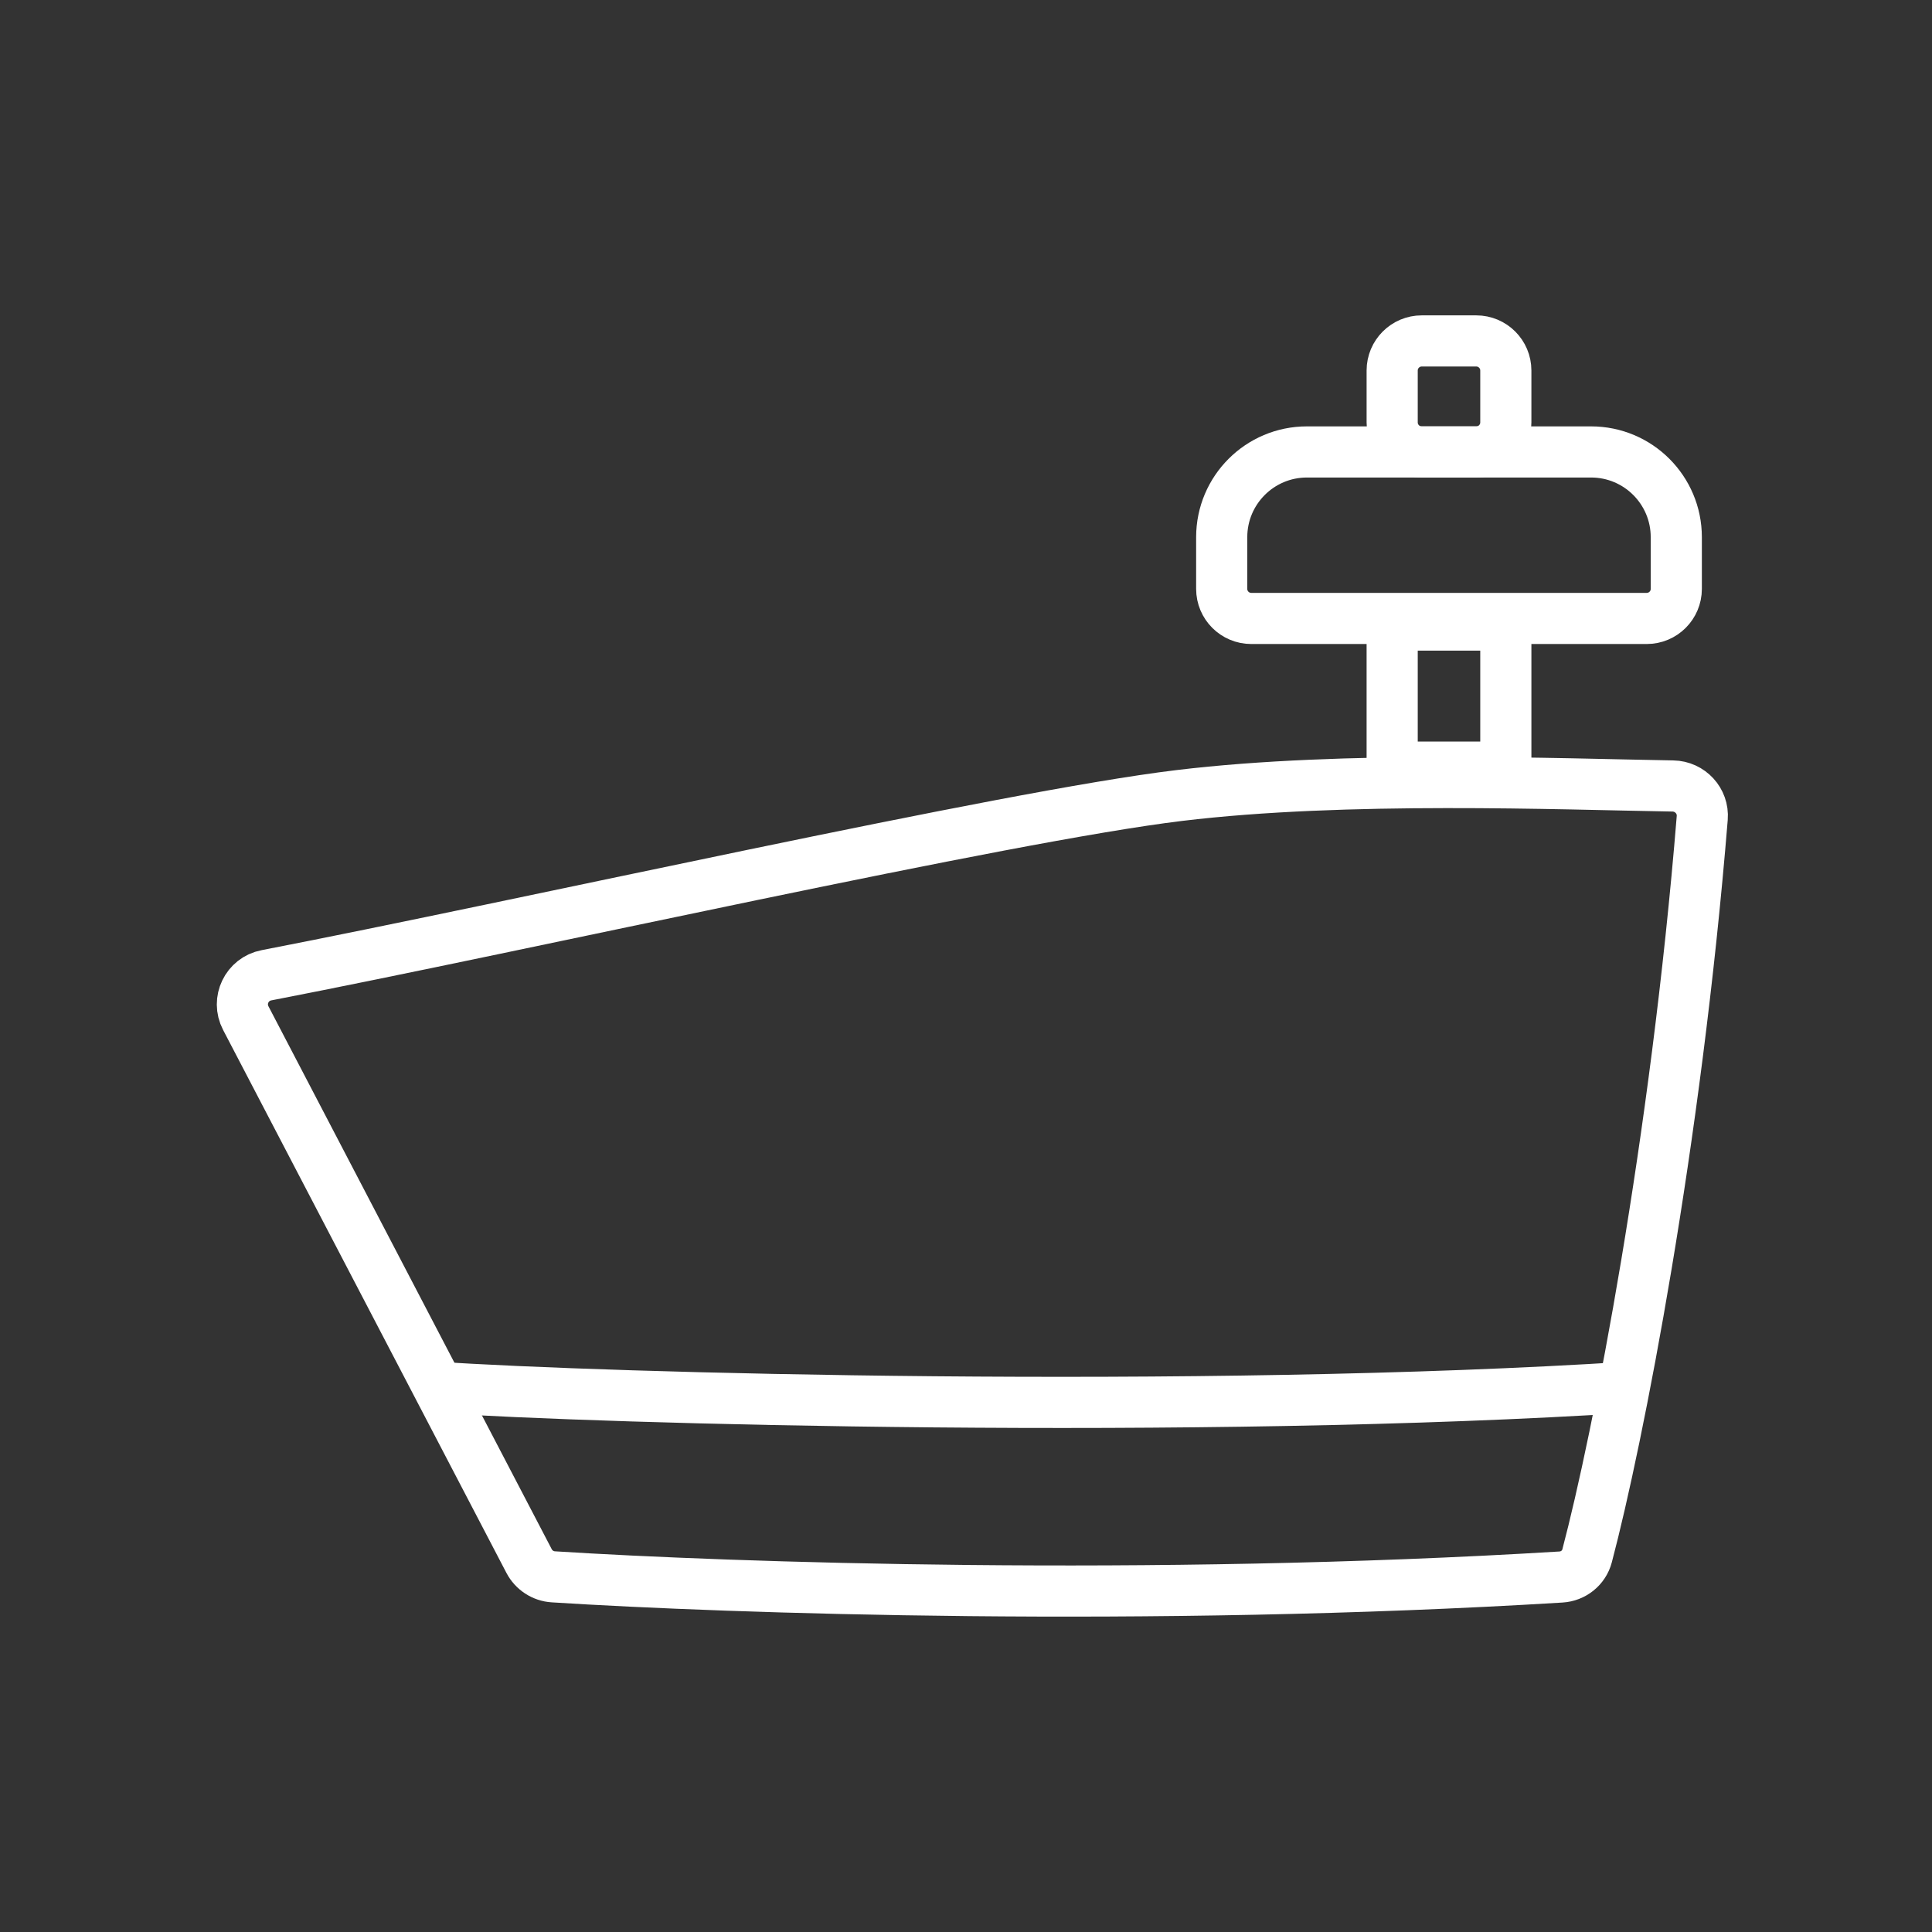 <?xml version="1.0" encoding="UTF-8"?> <svg xmlns="http://www.w3.org/2000/svg" width="68" height="68" viewBox="0 0 68 68" fill="none"><rect x="0" y="0" width="68" height="68" fill="#333333" stroke="none"/> <path d="M18.622 54.944L8.651 35.835C8.327 35.215 8.689 34.46 9.376 34.327C18.395 32.582 35.363 28.741 41.5 28C47.356 27.292 54.9 27.6 58.88 27.664C59.485 27.674 59.962 28.189 59.913 28.791C58.984 40.231 56.949 50.643 55.86 54.761C55.748 55.184 55.376 55.48 54.939 55.506C40.462 56.39 25.695 55.895 19.473 55.499C19.112 55.476 18.79 55.265 18.622 54.944Z" stroke="white" stroke-width="1.8"></path> <path d="M15.28 48.821C21.214 49.228 42.222 49.797 57.4 48.821" stroke="white" stroke-width="1.8"></path> <path d="M49 27V22H53V27H49Z" stroke="white" stroke-width="1.8"></path> <path d="M49 14.867V13.04C49 12.466 49.466 12 50.04 12H51.96C52.534 12 53 12.466 53 13.04V14.867C53 15.441 52.534 15.907 51.96 15.907H50.04C49.466 15.907 49 15.441 49 14.867Z" stroke="white" stroke-width="1.8"></path> <path d="M43 20.727V18.907C43 17.25 44.343 15.907 46 15.907H56C57.657 15.907 59 17.25 59 18.907V20.727C59 21.302 58.534 21.767 57.96 21.767H44.04C43.466 21.767 43 21.302 43 20.727Z" stroke="white" stroke-width="1.8"></path> </svg> 